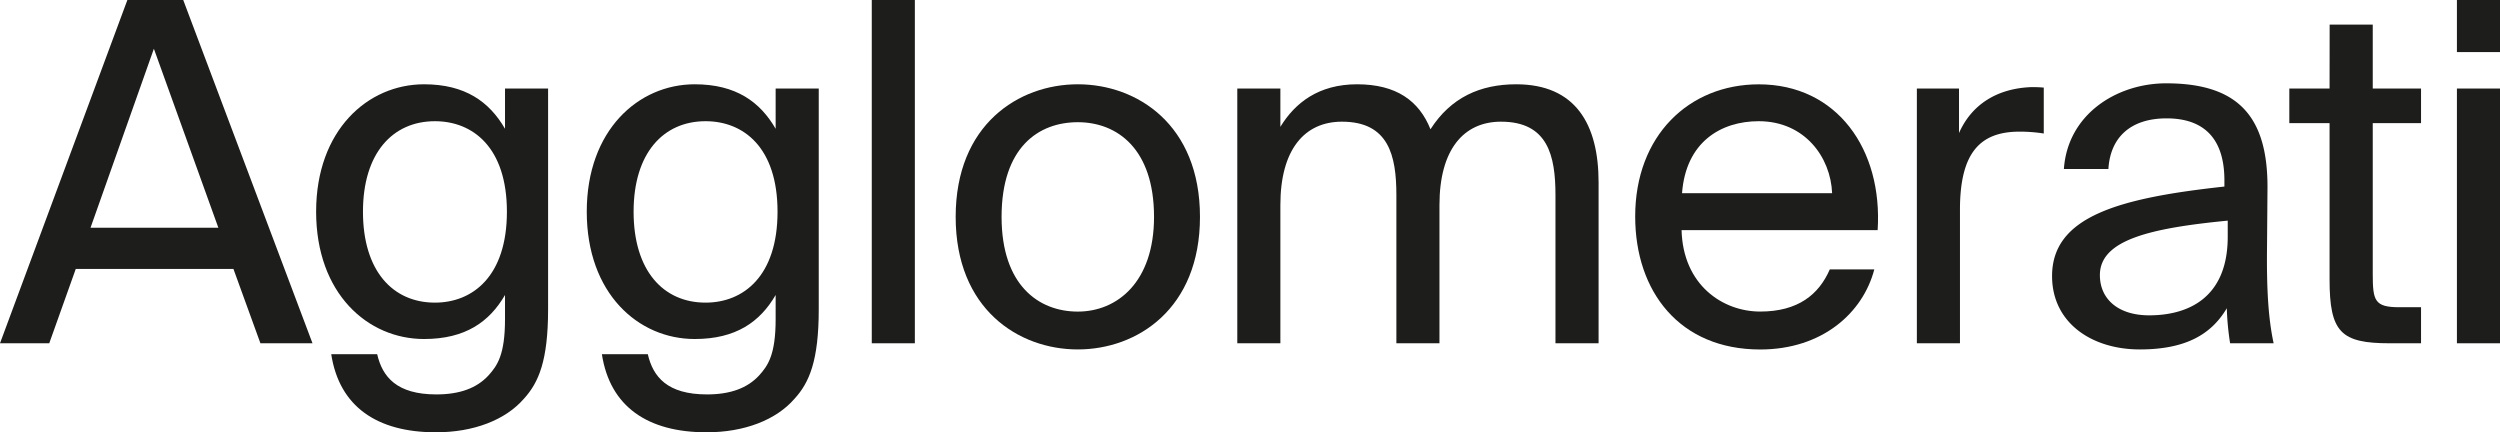 <svg xmlns="http://www.w3.org/2000/svg" viewBox="0 0 1436.16 248.34"><defs><style>.cls-1{fill:#1d1d1b;}</style></defs><g id="Layer_2" data-name="Layer 2"><g id="Layer_1-2" data-name="Layer 1"><path class="cls-1" d="M73.17,0h32.09l74.26,197.2H149.6l-15.5-42.7H43.52L28.29,197.2H0ZM52,130.83h73.44L88.4,28Z"/><path class="cls-1" d="M290.11,50.86h24.75V177.62c0,29.65-5.44,42.16-13.87,51.41-10.61,12.24-28.83,19.31-50.59,19.31-33.73,0-55.49-14.69-60.12-44.88h26.39c3,13,11.15,23.12,34,23.12,13.33,0,23.12-3.54,29.92-10.88,5.17-5.71,9.52-12,9.52-32.37V169.46c-9,15.5-22.85,25.29-46.51,25.29-32.37,0-62-26.11-62-73.16,0-46.79,29.65-73.17,62-73.17,23.66,0,37.53,10.06,46.51,25.56ZM249.85,69.63c-24.21,0-41.34,18.23-41.34,52,0,34,17.13,52.22,41.34,52.22,21.76,0,41.35-15.23,41.35-52.22S271.61,69.63,249.85,69.63Z"/><path class="cls-1" d="M445.58,50.86h24.76V177.62c0,29.65-5.44,42.16-13.88,51.41-10.6,12.24-28.83,19.31-50.59,19.31-33.73,0-55.49-14.69-60.11-44.88h26.38c3,13,11.15,23.12,34,23.12,13.33,0,23.12-3.54,29.92-10.88,5.17-5.71,9.52-12,9.52-32.37V169.46c-9,15.5-22.84,25.29-46.51,25.29-32.37,0-62-26.11-62-73.16,0-46.79,29.65-73.17,62-73.17,23.67,0,37.54,10.06,46.51,25.56ZM405.33,69.63c-24.21,0-41.35,18.23-41.35,52,0,34,17.14,52.22,41.35,52.22,21.76,0,41.34-15.23,41.34-52.22S427.09,69.63,405.33,69.63Z"/><path class="cls-1" d="M525.55,197.2H500.8V0h24.75Z"/><path class="cls-1" d="M689.34,124.58c0,53-36.18,76.16-70.18,76.16S549,177.62,549,124.58s36.17-76.16,70.17-76.16S689.34,71.54,689.34,124.58ZM619.16,179c22.58,0,43.79-16.87,43.79-54.4,0-39.17-21.21-54.4-43.79-54.4s-43.79,14.41-43.79,54.4C575.37,163.75,596.59,179,619.16,179Z"/><path class="cls-1" d="M735.53,197.2H710.78V50.86h24.75v22C744,59,757.56,48.42,779.6,48.42c22.57,0,35.63,9.52,42.16,25.84C833.45,56,850.32,48.42,871,48.42c34,0,47.33,22.84,47.33,56.3V197.2H893.56V112.06c0-22.57-4.35-42.16-31.28-42.16-21.48,0-35.36,16-35.36,47.88V197.2H802.17V112.06c0-22.57-4.35-42.16-31.28-42.16-21.49,0-35.36,16-35.36,47.88Z"/><path class="cls-1" d="M966,132.19c.81,31.56,23.66,46.79,45.15,46.79,21.76,0,33.73-9.79,40-24.21h25.57c-6.53,25-29.92,46-65.55,46-46.24,0-71.81-33.19-71.81-76.43,0-46.52,31-75.89,71-75.89,44.88,0,71.27,37.26,68.28,83.77Zm.27-21.21h86.22c-.81-20.68-15.77-41.35-42.16-41.35C988.57,69.63,968.45,81.6,966.27,111Z"/><path class="cls-1" d="M1174.07,76.7a89,89,0,0,0-13.87-1.08c-22.85,0-34.27,12.24-34.27,44.88v76.7h-24.76V50.86h24.21V76.43c7.35-16.59,22-25.57,41.35-26.38a71.76,71.76,0,0,1,7.34.27Z"/><path class="cls-1" d="M1178.84,158.58c0-34.55,39.17-44.88,99-51.41v-3.54c0-26.93-14.69-35.63-33.19-35.63-20.67,0-32.37,10.88-33.45,29.1h-25.57c2.17-31.55,30.46-49.23,58.75-49.23,41.07,0,58.48,18.77,58.21,60.39l-.27,33.73c-.28,24.75.81,41.34,3.8,55.21h-25a157.33,157.33,0,0,1-1.9-20.13c-9,15.24-23.94,23.67-50,23.67C1201.69,200.74,1178.84,185.51,1178.84,158.58Zm100.91-31.83c-44.88,4.36-73.44,11.16-73.44,31.28,0,13.88,10.61,23.12,28.29,23.12,23.12,0,45.15-10.6,45.15-45.15Z"/><path class="cls-1" d="M1338.3,14.14h24.76V50.86h27.74V70.72h-27.74v86.77c0,15.23,1.08,19,15.23,19h12.51V197.2h-18c-28,0-34.55-6.25-34.55-36.72V70.72h-23.12V50.86h23.12Z"/><path class="cls-1" d="M1436.16,0V29.92h-24.75V0Zm0,50.86V197.2h-24.75V50.86Z"/></g></g></svg>